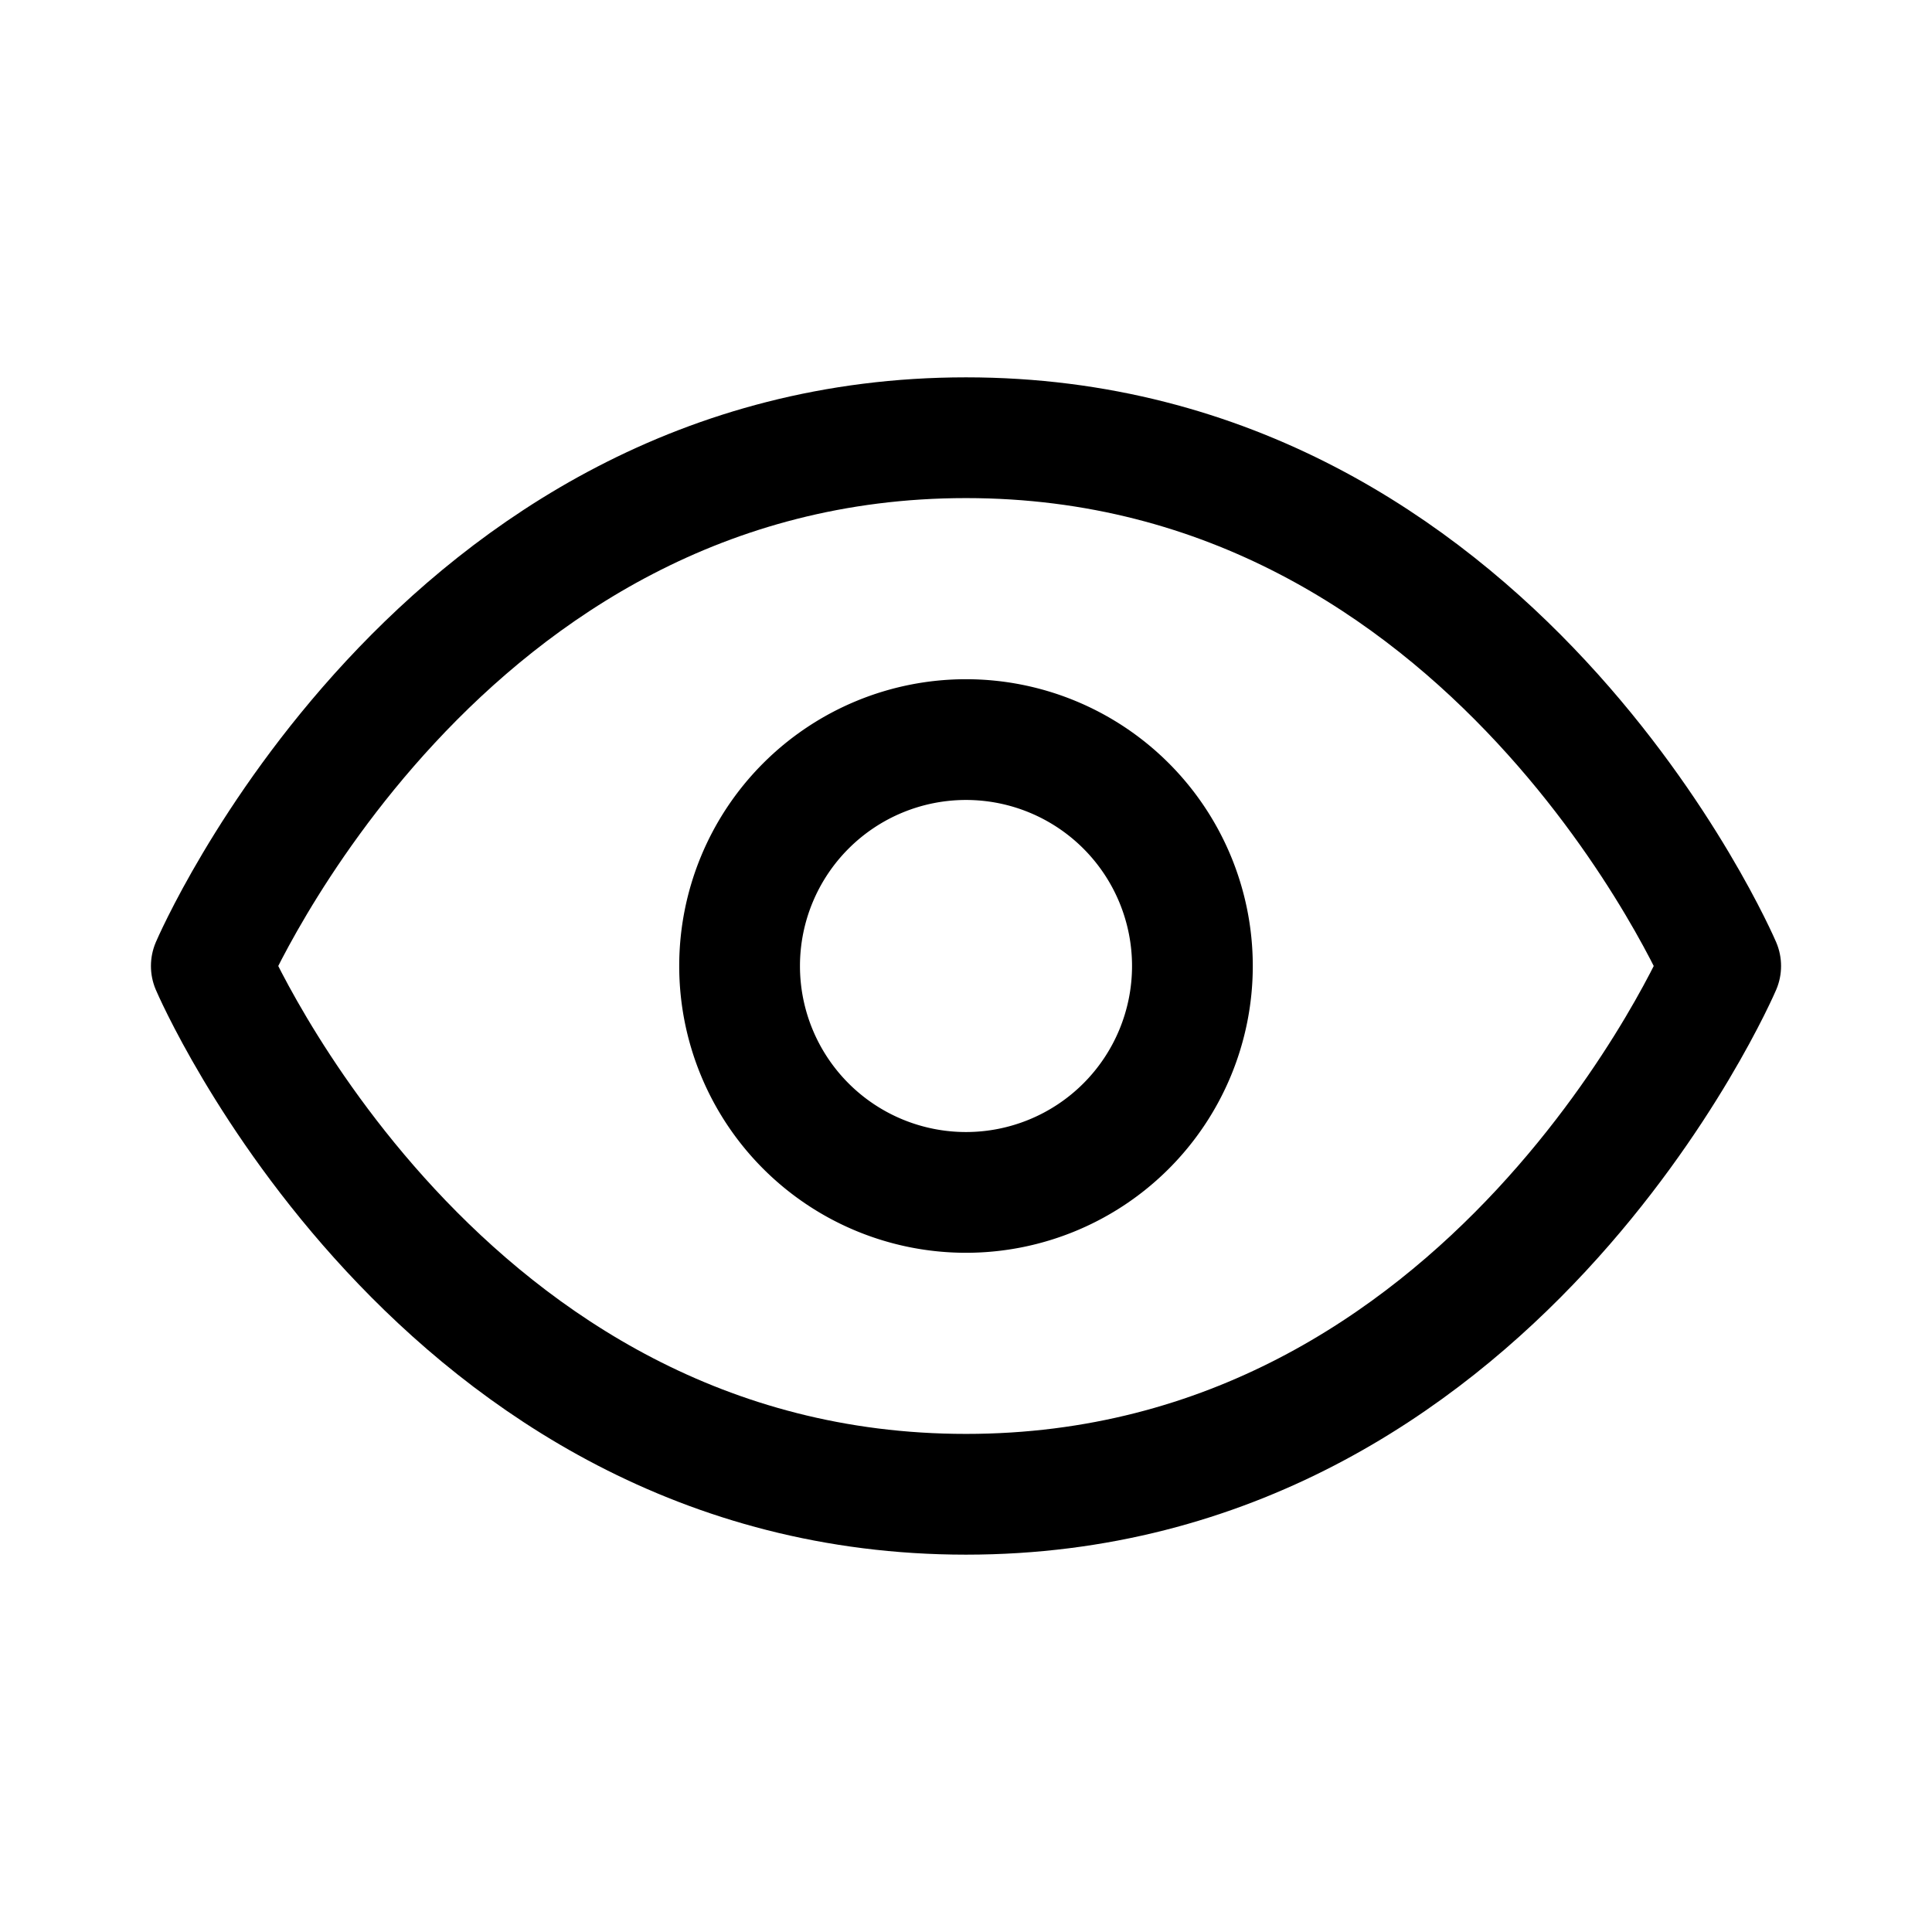 <svg xmlns="http://www.w3.org/2000/svg" viewBox="-0.5 -0.5 16 16" fill="none" stroke="#000000" stroke-linecap="round" stroke-linejoin="round" id="Eye--Streamline-Lucide.svg" height="16" width="16"><desc>Eye Streamline Icon: https://streamlinehq.com</desc><path d="M1.25 7.5s1.875 -4.375 6.25 -4.375 6.25 4.375 6.25 4.375 -1.875 4.375 -6.25 4.375 -6.25 -4.375 -6.25 -4.375Z" stroke-width="1"></path><path d="M5.625 7.5a1.875 1.875 0 1 0 3.75 0 1.875 1.875 0 1 0 -3.75 0" stroke-width="1"></path></svg>